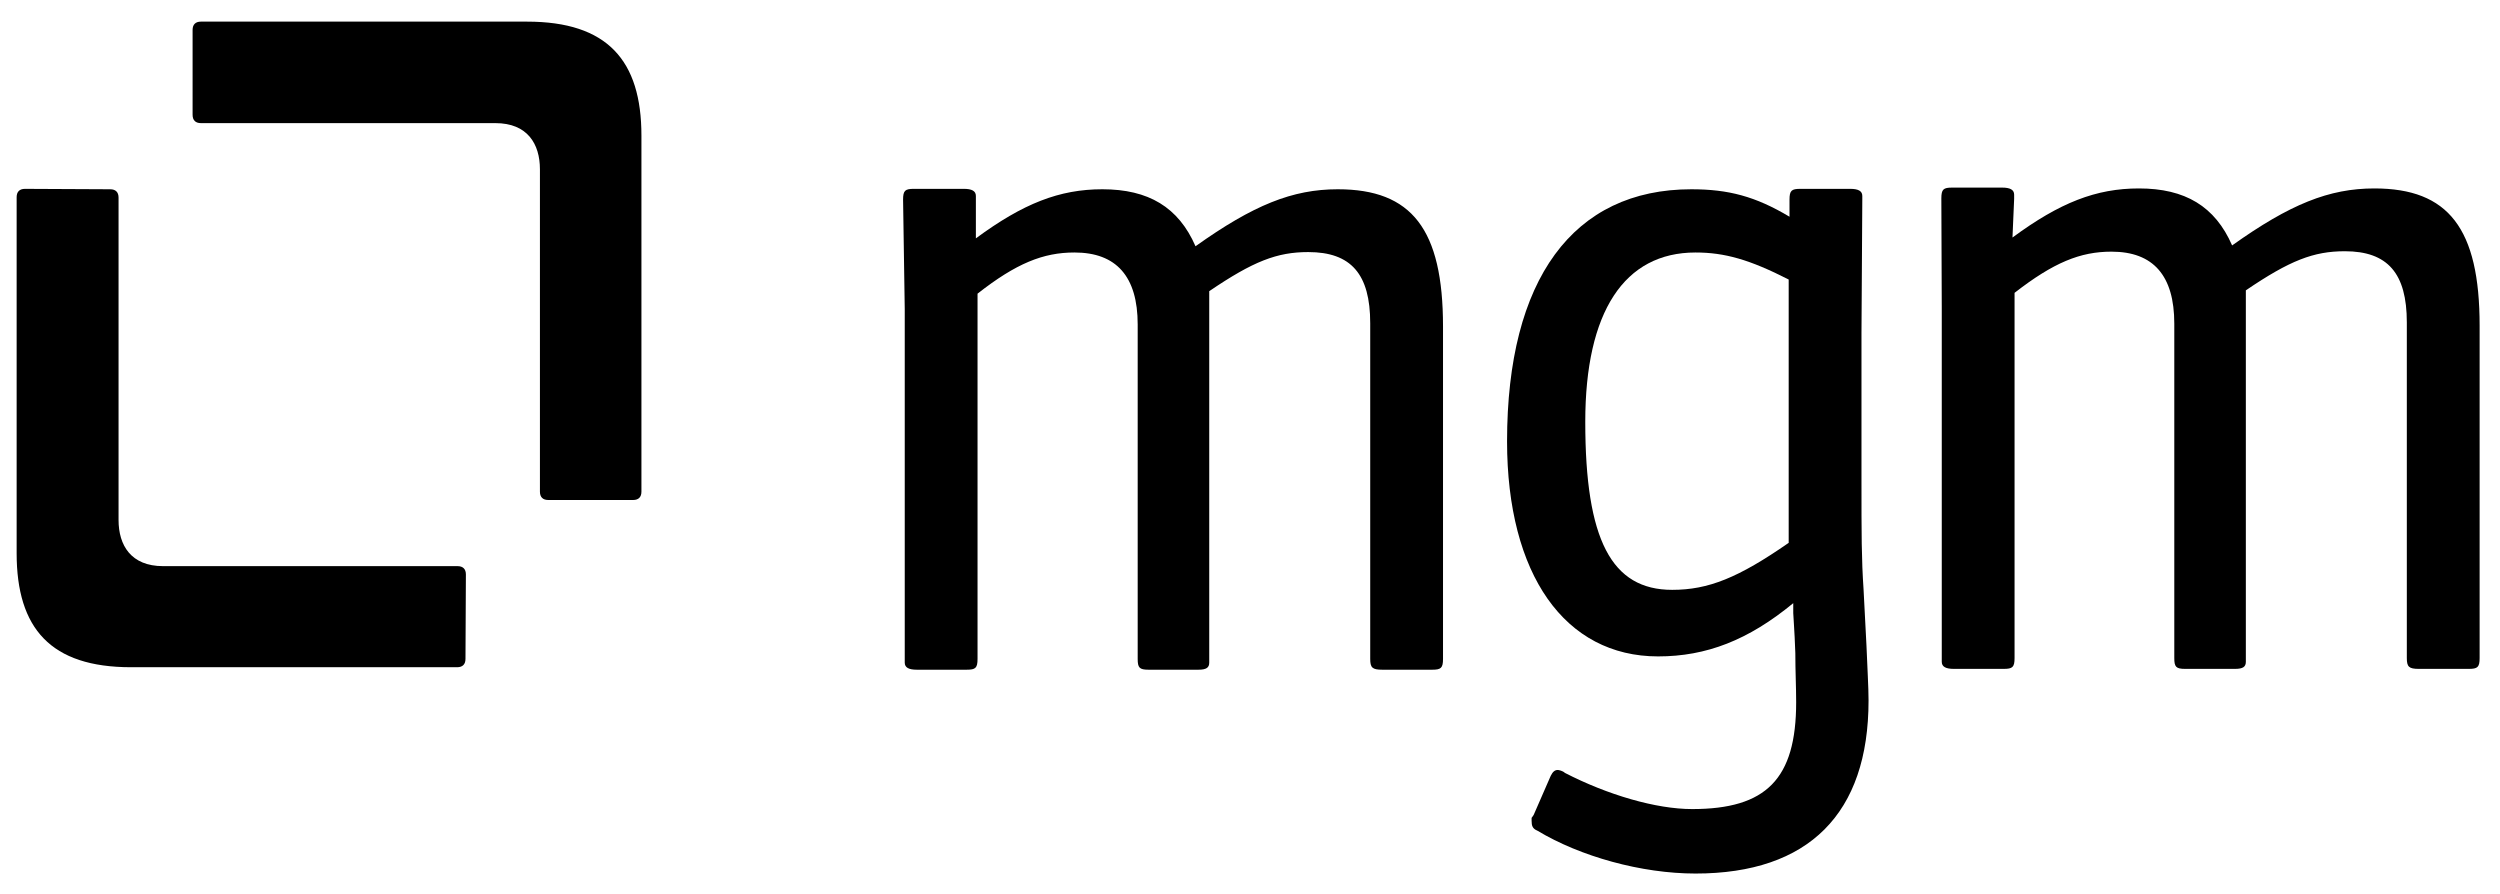 <svg enable-background="new 0 0 601 215" viewBox="0 0 601 215" xmlns="http://www.w3.org/2000/svg"><path d="m430 130.5v-63.3c-9.4-4.8-15.4-6.5-22.4-6.5-17.1 0-26.5 14.2-26.5 40.7 0 28.4 6.3 40.4 20.9 40.4 8.7 0 15.9-2.9 28-11.3zm17.5-50.4v35.4c0 13 0 18.8.5 26.2l.7 13.5c.2 5.3.5 9.9.5 13.2 0 27.2-14.4 41.6-41.6 41.6-13 0-27.7-4.1-38-10.3-1.2-.5-1.4-1.2-1.4-2.4v-.7s.2-.2.5-.7l4.1-9.4c.5-1 1-1.4 1.7-1.4.2 0 1.2.2 1.7.7 10.3 5.3 21.9 8.7 30.6 8.7 17.8 0 25-7.2 25-25.7 0-3.6-.2-7.5-.2-11.8-.2-5.8-.5-8.9-.5-9.6v-2.4c-10.8 8.9-20.9 12.8-32.5 12.8-22.4 0-36.3-19.7-36.3-51.7 0-39 15.9-60.6 44.3-60.6 8.9 0 15.4 1.7 23.6 6.6v-4.1c0-2.2.5-2.6 2.6-2.6h12c1.9 0 2.9.5 2.9 1.7v1z"/><path d="m483.8 57.1c11.4-8.4 20.1-11.8 30.4-11.8 11.1 0 18.3 4.3 22.4 13.7 13.9-9.9 23.3-13.7 34.2-13.7 17.8 0 25.3 9.6 25.3 33v79.9c0 2.2-.5 2.6-2.6 2.6h-12c-2.4 0-2.9-.5-2.9-2.6v-80.7c0-11.8-4.6-17.1-14.9-17.1-7.5 0-13.2 2.2-23.8 9.4v88.3 1c0 1.2-.7 1.7-2.6 1.7h-12c-2.2 0-2.6-.5-2.6-2.6v-80.4c0-11.5-5-17.3-15.1-17.3-7.5 0-13.9 2.6-23.3 9.9v87.8c0 2.2-.5 2.6-2.6 2.6h-12c-1.9 0-2.9-.5-2.9-1.7v-1-84l-.1-26.4c0-2.2.5-2.6 2.6-2.6h12c1.9 0 2.9.5 2.9 1.7v1z"/><path d="m234.6 57.3c11.4-8.4 20.1-11.8 30.4-11.8 11.1 0 18.3 4.3 22.4 13.7 13.9-9.9 23.3-13.7 34.2-13.7 17.8 0 25.3 9.6 25.3 33v79.9c0 2.2-.5 2.6-2.6 2.6h-12c-2.4 0-2.9-.5-2.9-2.6v-80.7c0-11.8-4.6-17.1-14.9-17.1-7.5 0-13.2 2.2-23.8 9.4v88.3 1c0 1.2-.7 1.7-2.6 1.7h-12c-2.2 0-2.6-.5-2.6-2.6v-80.4c0-11.5-5.1-17.3-15.2-17.3-7.5 0-14 2.6-23.3 9.9v87.8c0 2.2-.5 2.6-2.6 2.6h-12c-1.9 0-2.9-.5-2.9-1.7v-1-84l-.4-26.3c0-2.2.5-2.6 2.6-2.6h12c1.9 0 2.9.5 2.9 1.7v1z"/><path d="m112 138.1c0-1.3-.7-2-2-2-60.5 0-63.1 0-70.8 0s-10.7-5-10.7-11.1 0-77.5 0-77.5c0-1.3-.7-2-2-2l-20.5-.1c-1.3 0-2 .7-2 2v72.9 12.7c0 18.1 8.2 27.4 27.5 27.4h78.4c1.3 0 2-.7 2-2z"/><path d="m46.3 27.6c0 1.3.7 2 2 2h70.8c7.7 0 10.7 5 10.7 11.1s0 77.5 0 77.5c0 1.3.7 2 2 2h20.4c1.3 0 2-.7 2-2 0-60.5 0-67.3 0-72.9v-12.7c0-18.1-8.2-27.4-27.5-27.4-2.6 0-78.4 0-78.4 0-1.3 0-2 .7-2 2z"/></svg>